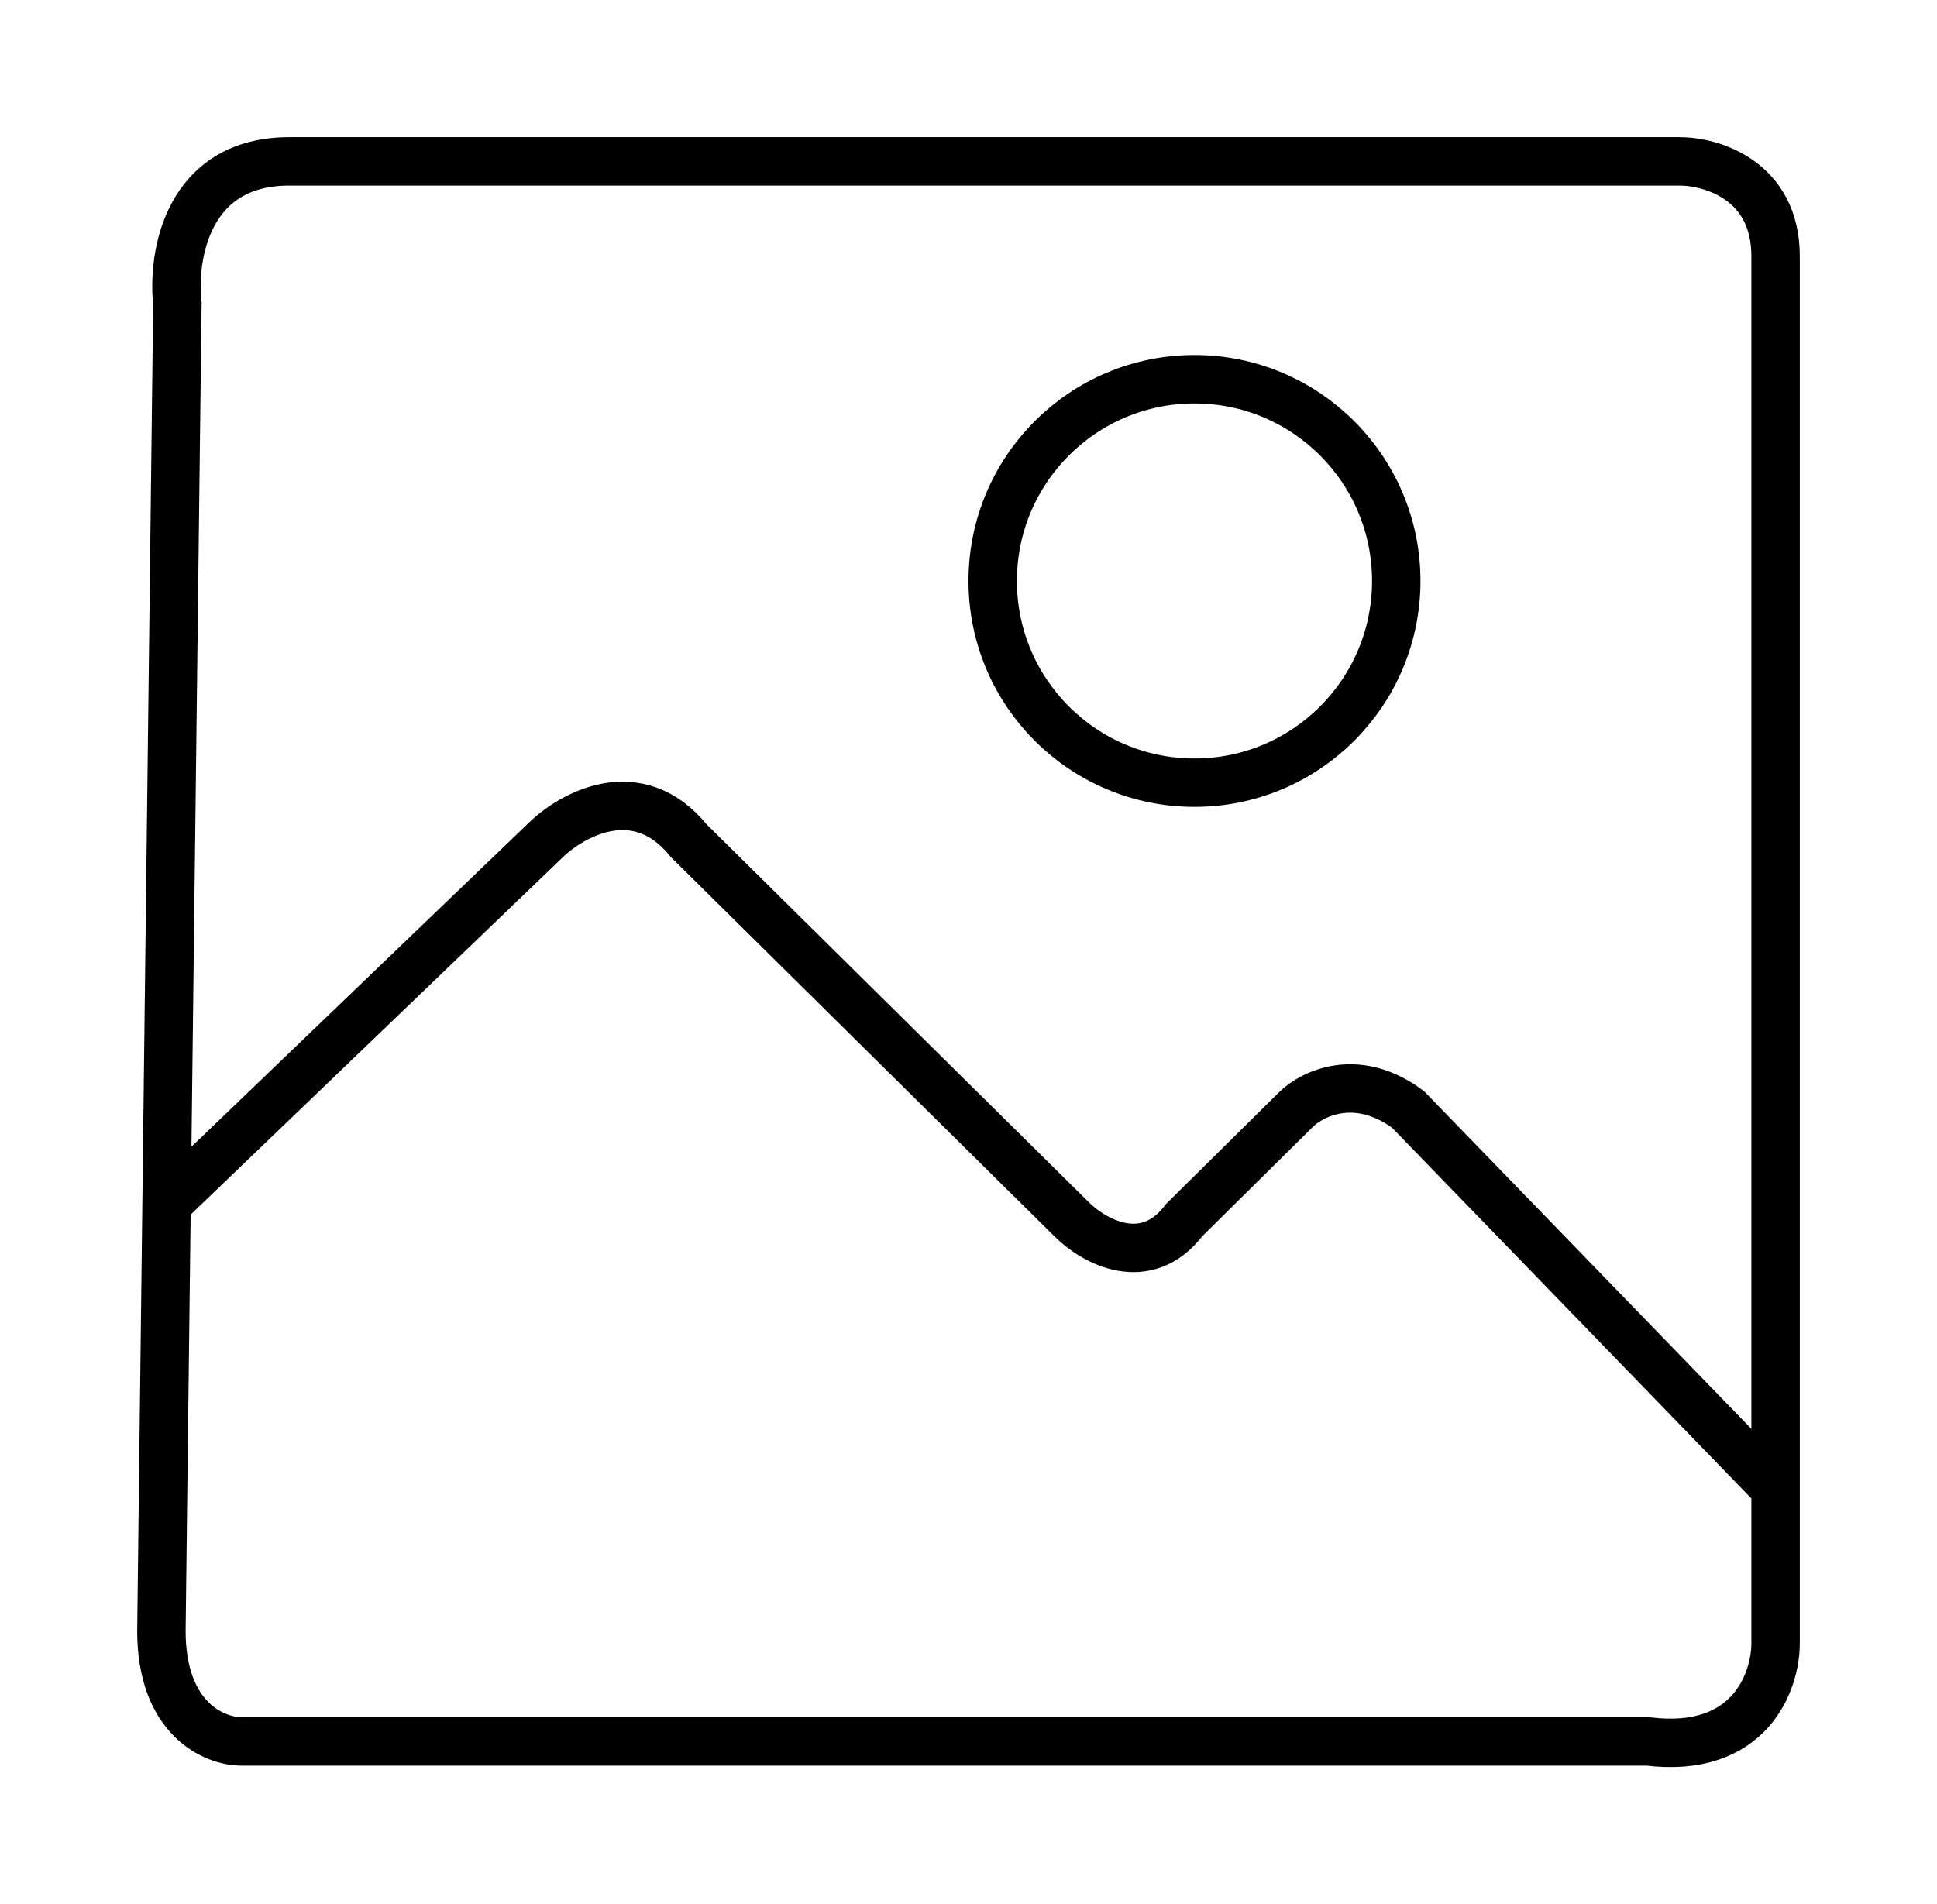 <svg width="60" height="59" viewBox="0 0 60 59" fill="none" xmlns="http://www.w3.org/2000/svg">
<path d="M5.159 37.31L5 50.528C5 53.27 6.65 53.955 7.475 53.955C21.832 53.955 50.644 53.955 51.04 53.955C54.208 54.346 55 52.093 55 50.917V46.122M5.159 37.31L5.495 9.406C5.33 7.937 5.792 5 8.96 5H52.03C53.02 5 55 5.587 55 7.937V46.122M5.159 37.31L16.881 26.051C17.706 25.235 19.753 24.092 21.337 26.051L33.218 37.8C33.878 38.453 35.495 39.366 36.683 37.8L40.148 34.373C40.644 33.883 42.03 33.198 43.614 34.373L55 46.122" stroke="black" stroke-width="1.5" stroke-linecap="round"/>
<circle cx="37" cy="18" r="6.25" stroke="black" stroke-width="1.5"/>
</svg>
